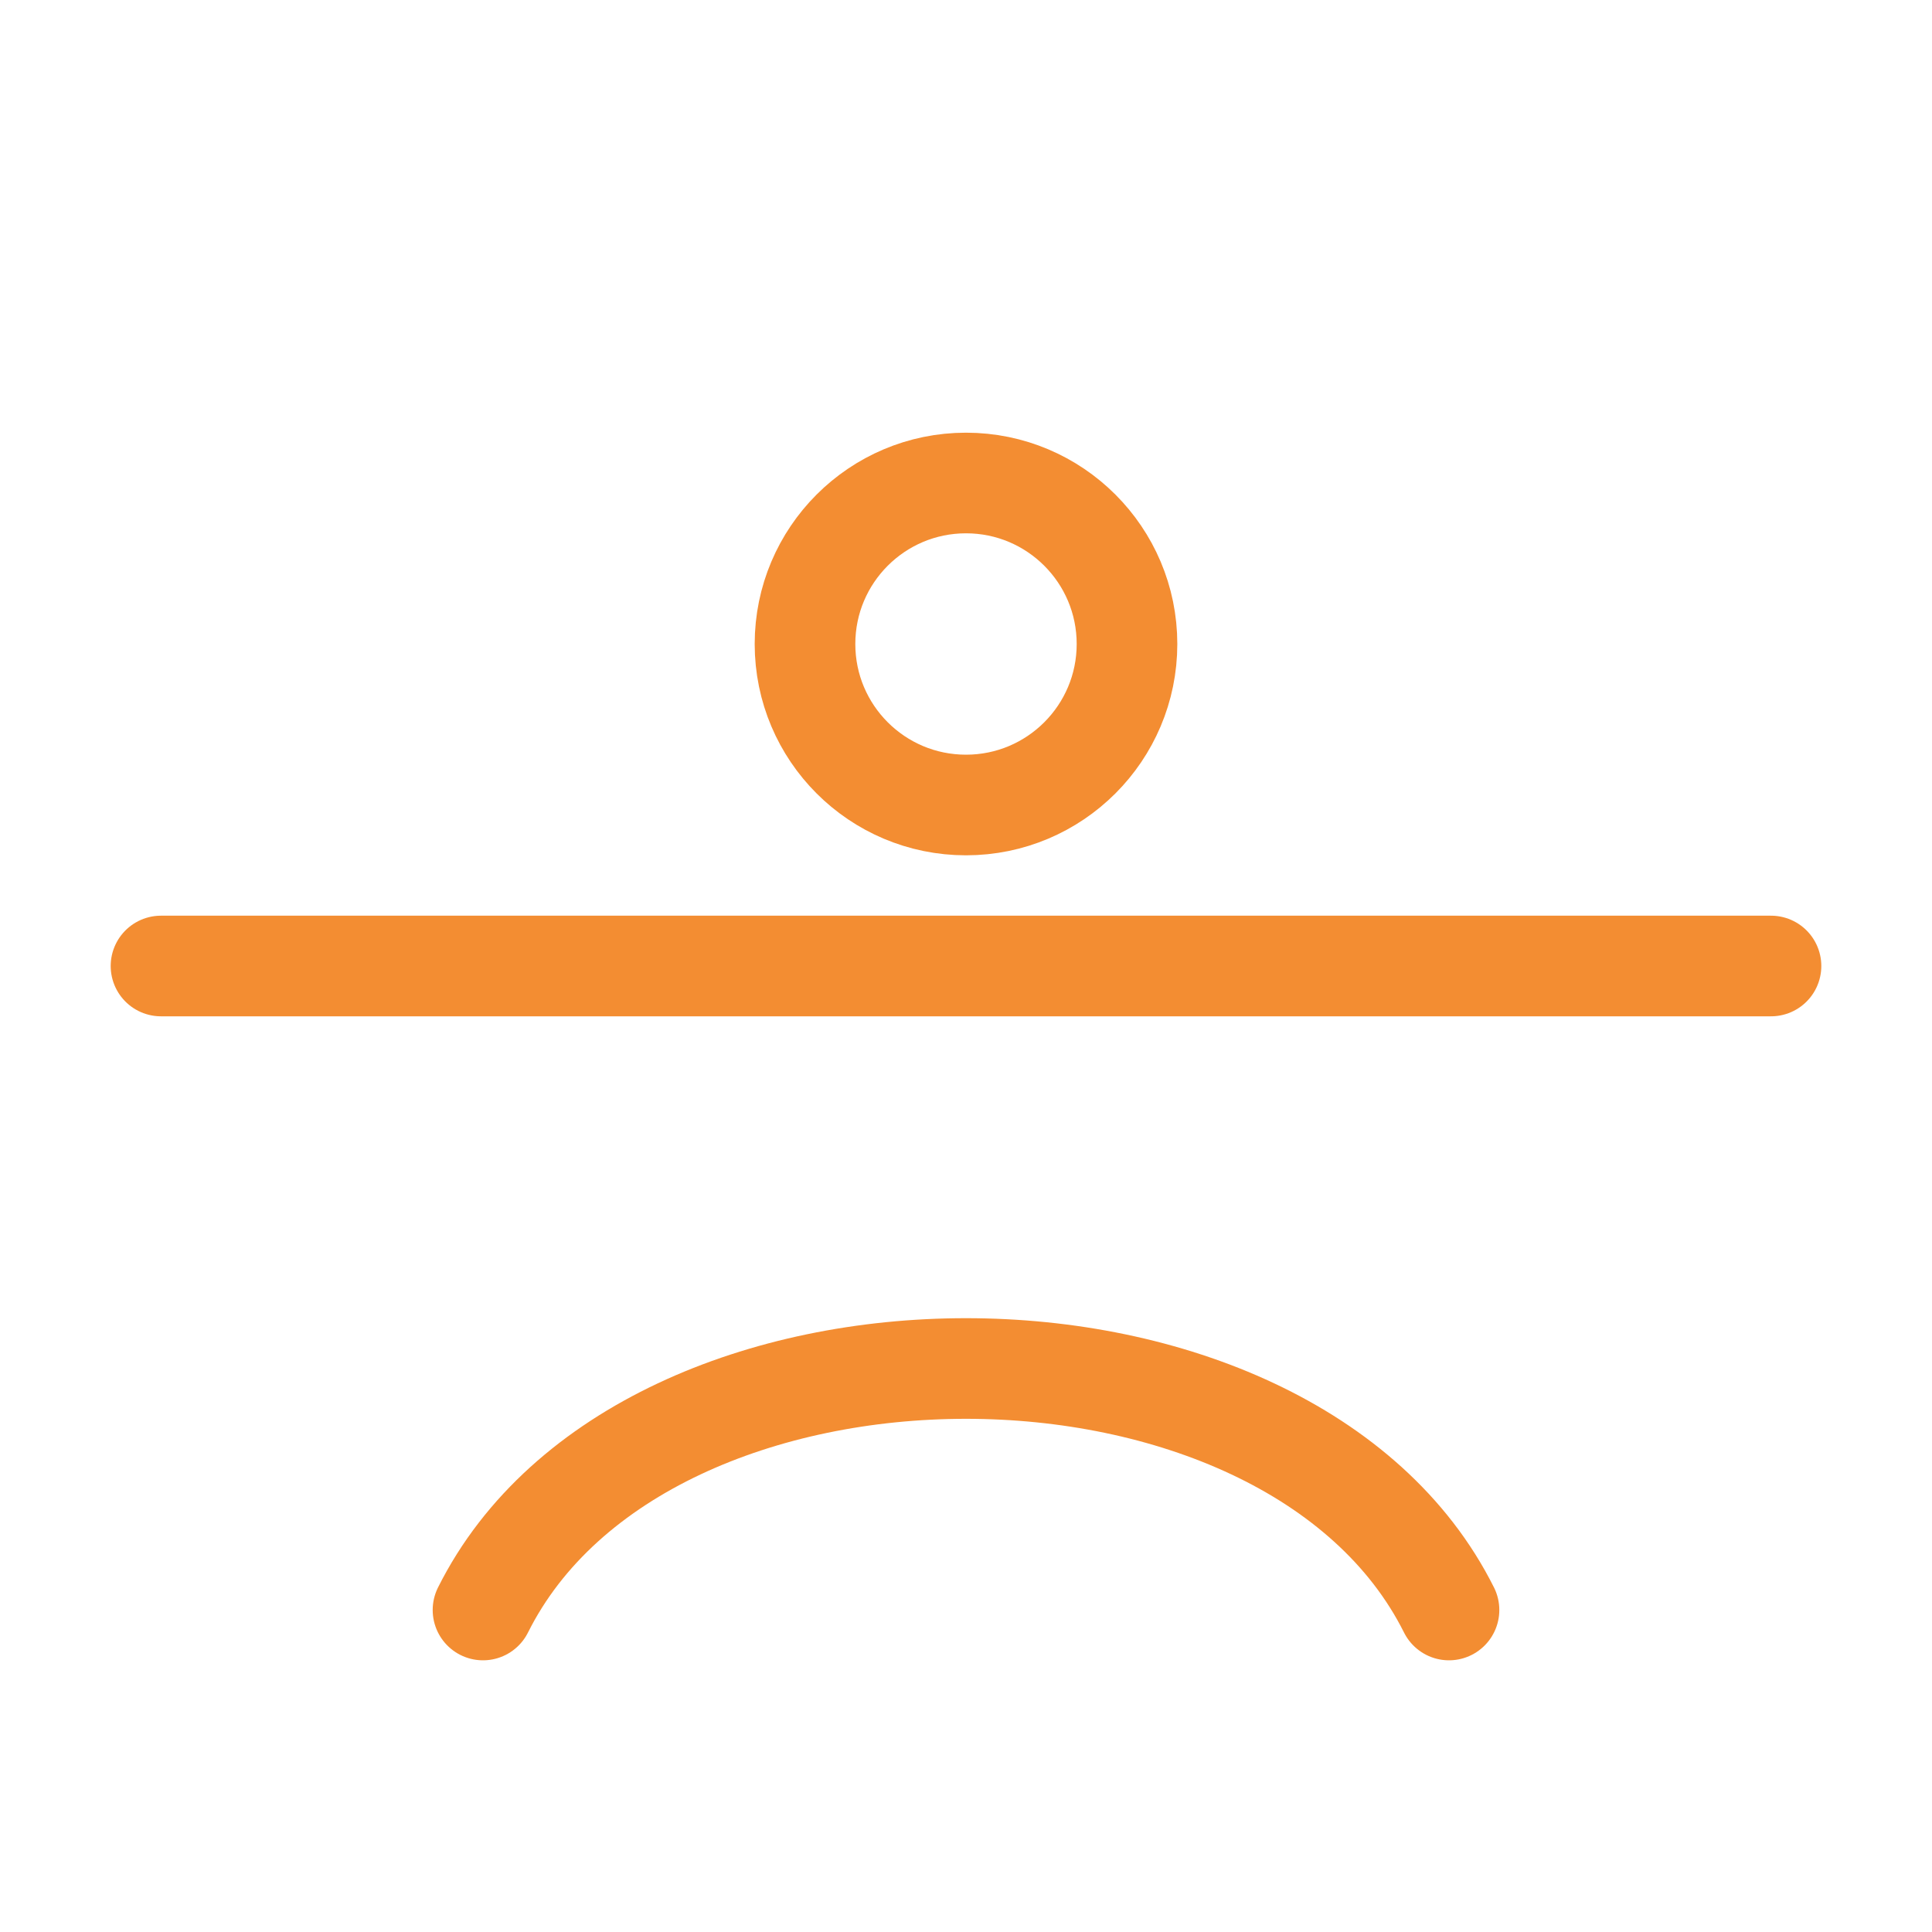 <svg xmlns="http://www.w3.org/2000/svg" viewBox="0 0 48 48" fill="none" stroke="#F38D32" stroke-width="2.5" stroke-linecap="round" stroke-linejoin="round"><circle cx="24" cy="16" r="4"/><path d="M12 40c4-8 20-8 24 0M4 24h40" /></svg>